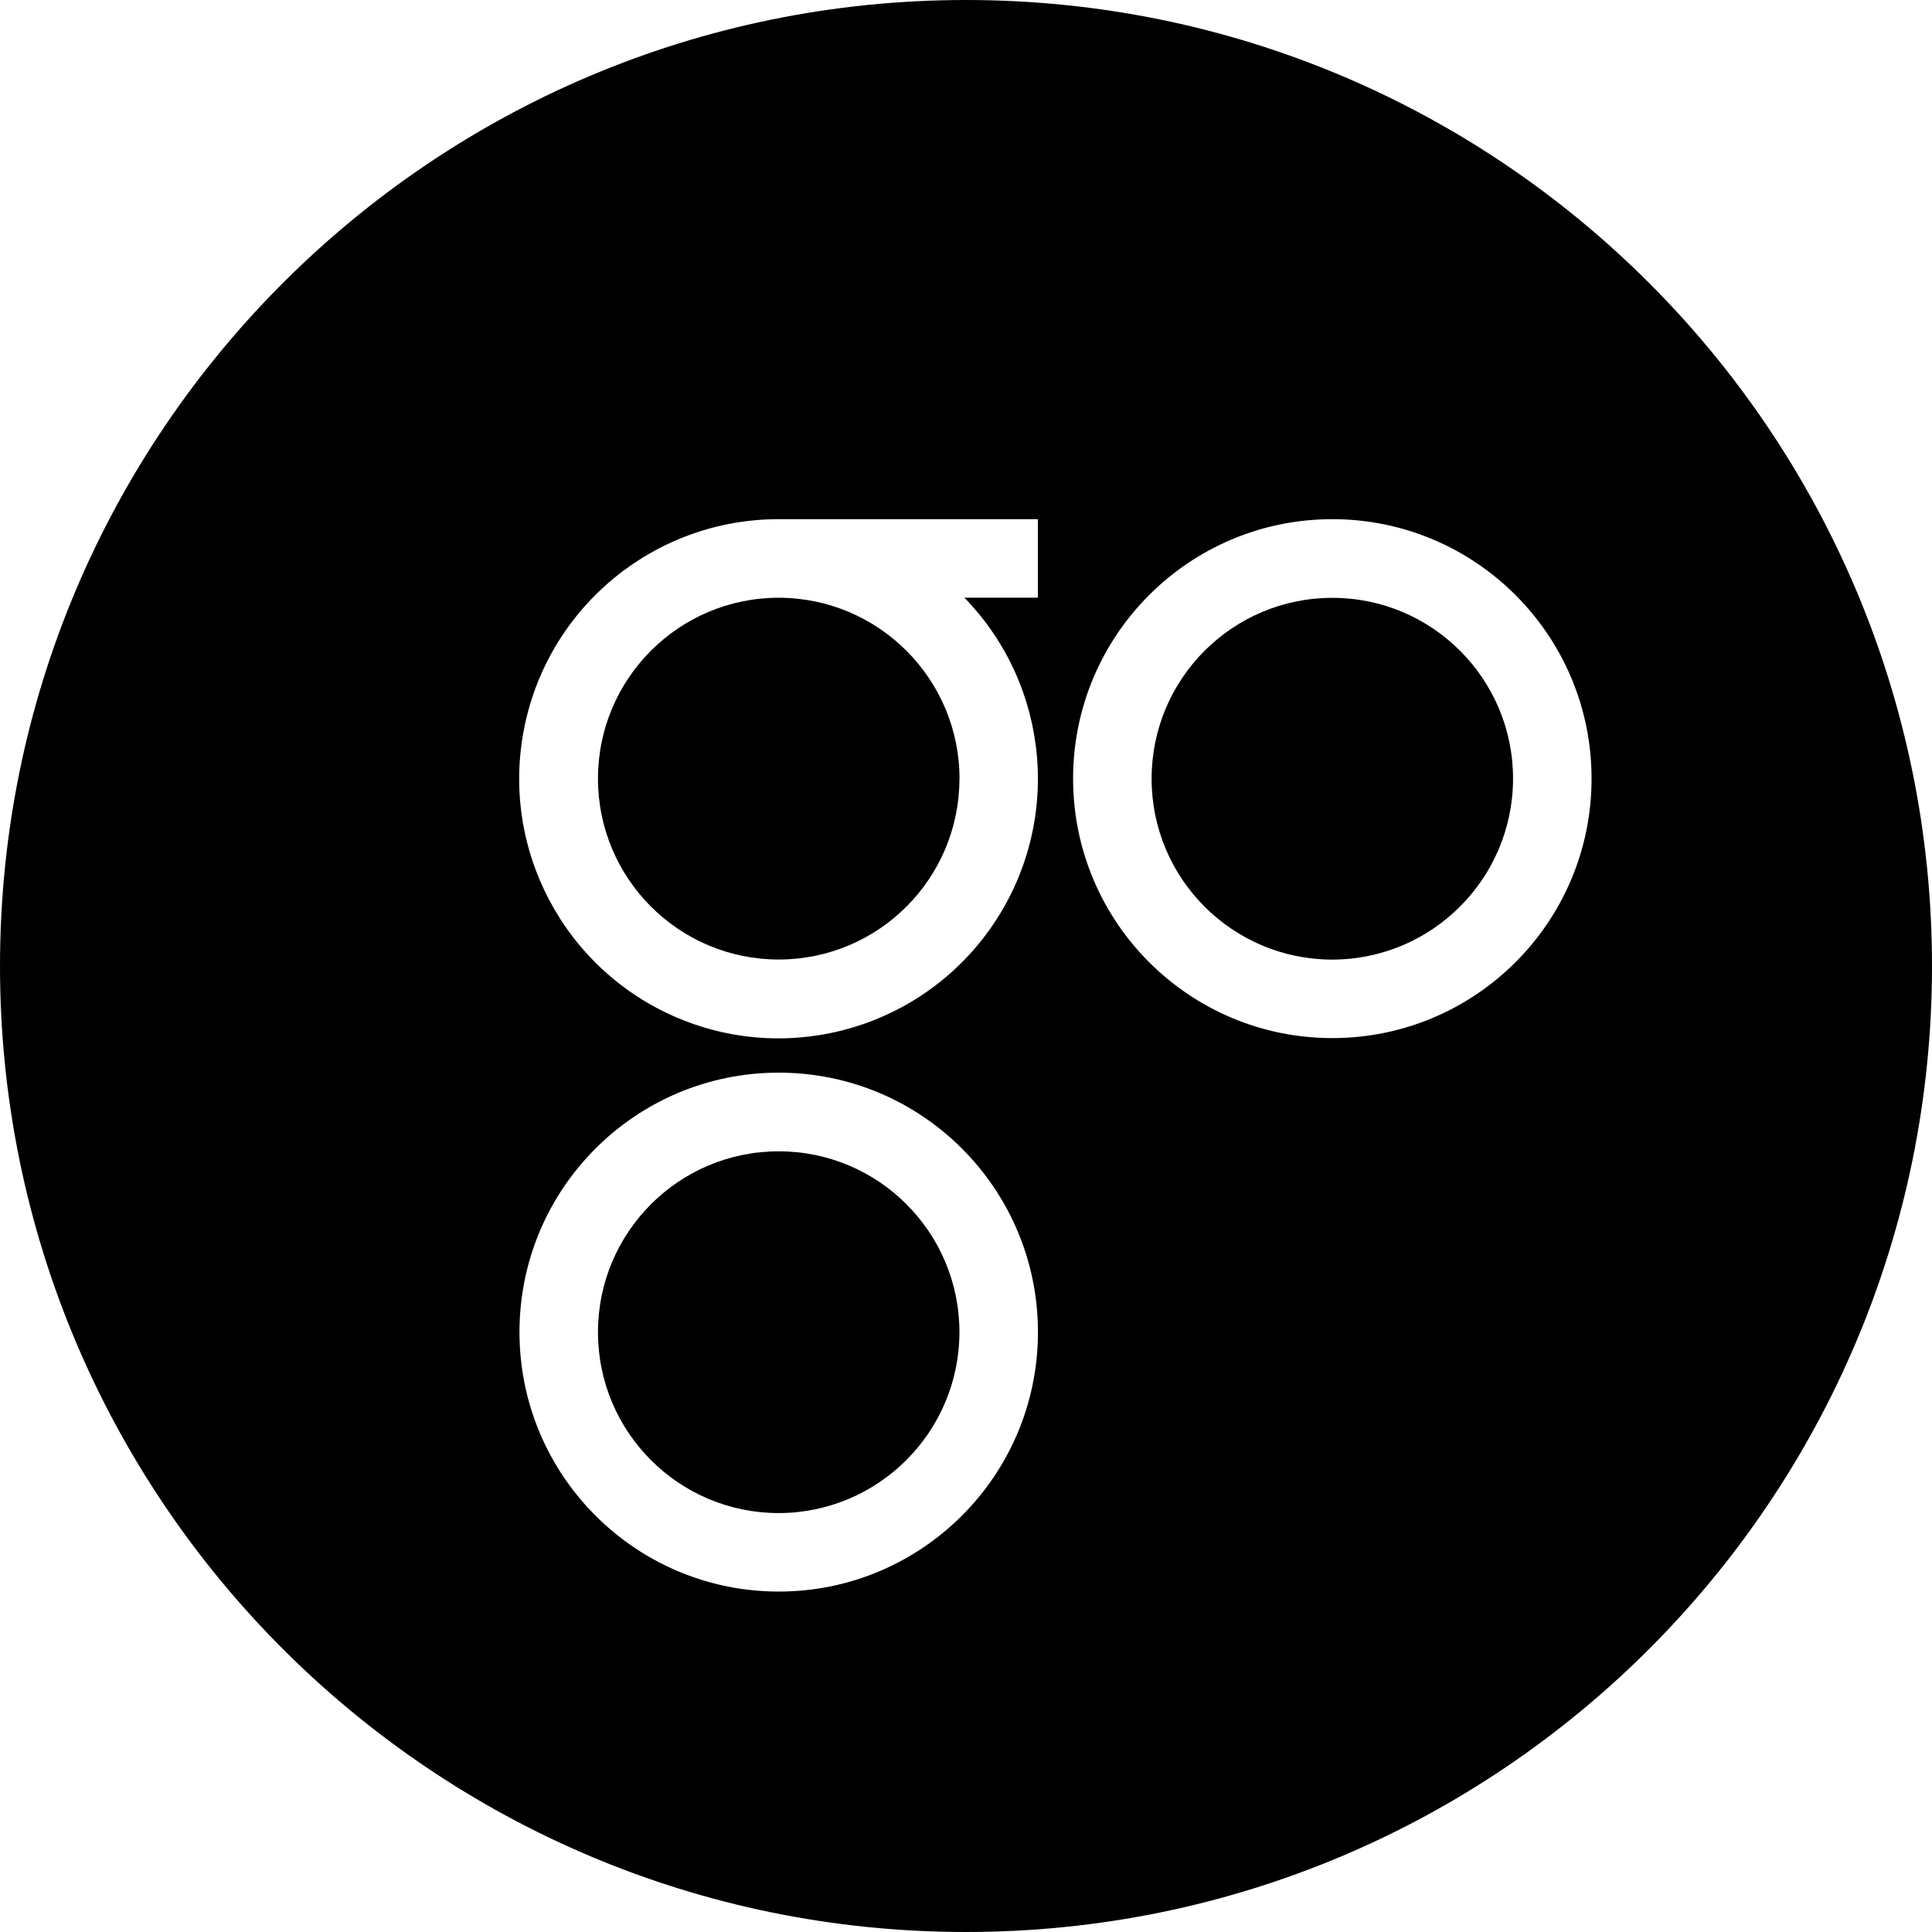 <svg xmlns="http://www.w3.org/2000/svg" width="227" height="227" viewBox="0 0 227 227"><path d="M156.542 70.243c-11.727 0-21.234 9.515-21.234 21.253s9.508 21.253 21.234 21.253c11.719-.02 21.215-9.524 21.234-21.253 0-11.738-9.505-21.253-21.234-21.253zm-65.048 42.495c11.728 0 21.235-9.516 21.235-21.253h.011c-.02-11.734-9.523-21.238-21.246-21.253-11.727 0-21.234 9.515-21.234 21.253s9.507 21.253 21.234 21.253zm0 22.535c-11.727 0-21.234 9.515-21.234 21.253 0 11.736 9.507 21.252 21.234 21.252 11.719-.02 21.215-9.524 21.235-21.252 0-11.738-9.507-21.253-21.235-21.253z"/><path d="M113.5 0C50.816 0 0 50.816 0 113.5S50.816 227 113.5 227c62.685 0 113.5-50.816 113.5-113.5S176.185 0 113.5 0zM61.611 85.437C64.495 71.212 76.994 60.991 91.494 61h30.451v9.222h-8.637c10.118 10.399 11.509 26.492 3.331 38.479-8.176 11.985-23.662 16.543-37.02 10.896s-20.89-19.937-18.008-34.16zM91.496 187c-16.821 0-30.459-13.649-30.459-30.485 0-16.837 13.636-30.484 30.457-30.484h.002c16.822 0 30.458 13.647 30.458 30.484 0 16.836-13.636 30.485-30.458 30.485zm65.046-65.03c-16.82 0-30.459-13.647-30.459-30.484C126.083 74.65 139.722 61 156.542 61 173.364 61 187 74.649 187 91.485c0 16.837-13.636 30.485-30.458 30.485z"/></svg>